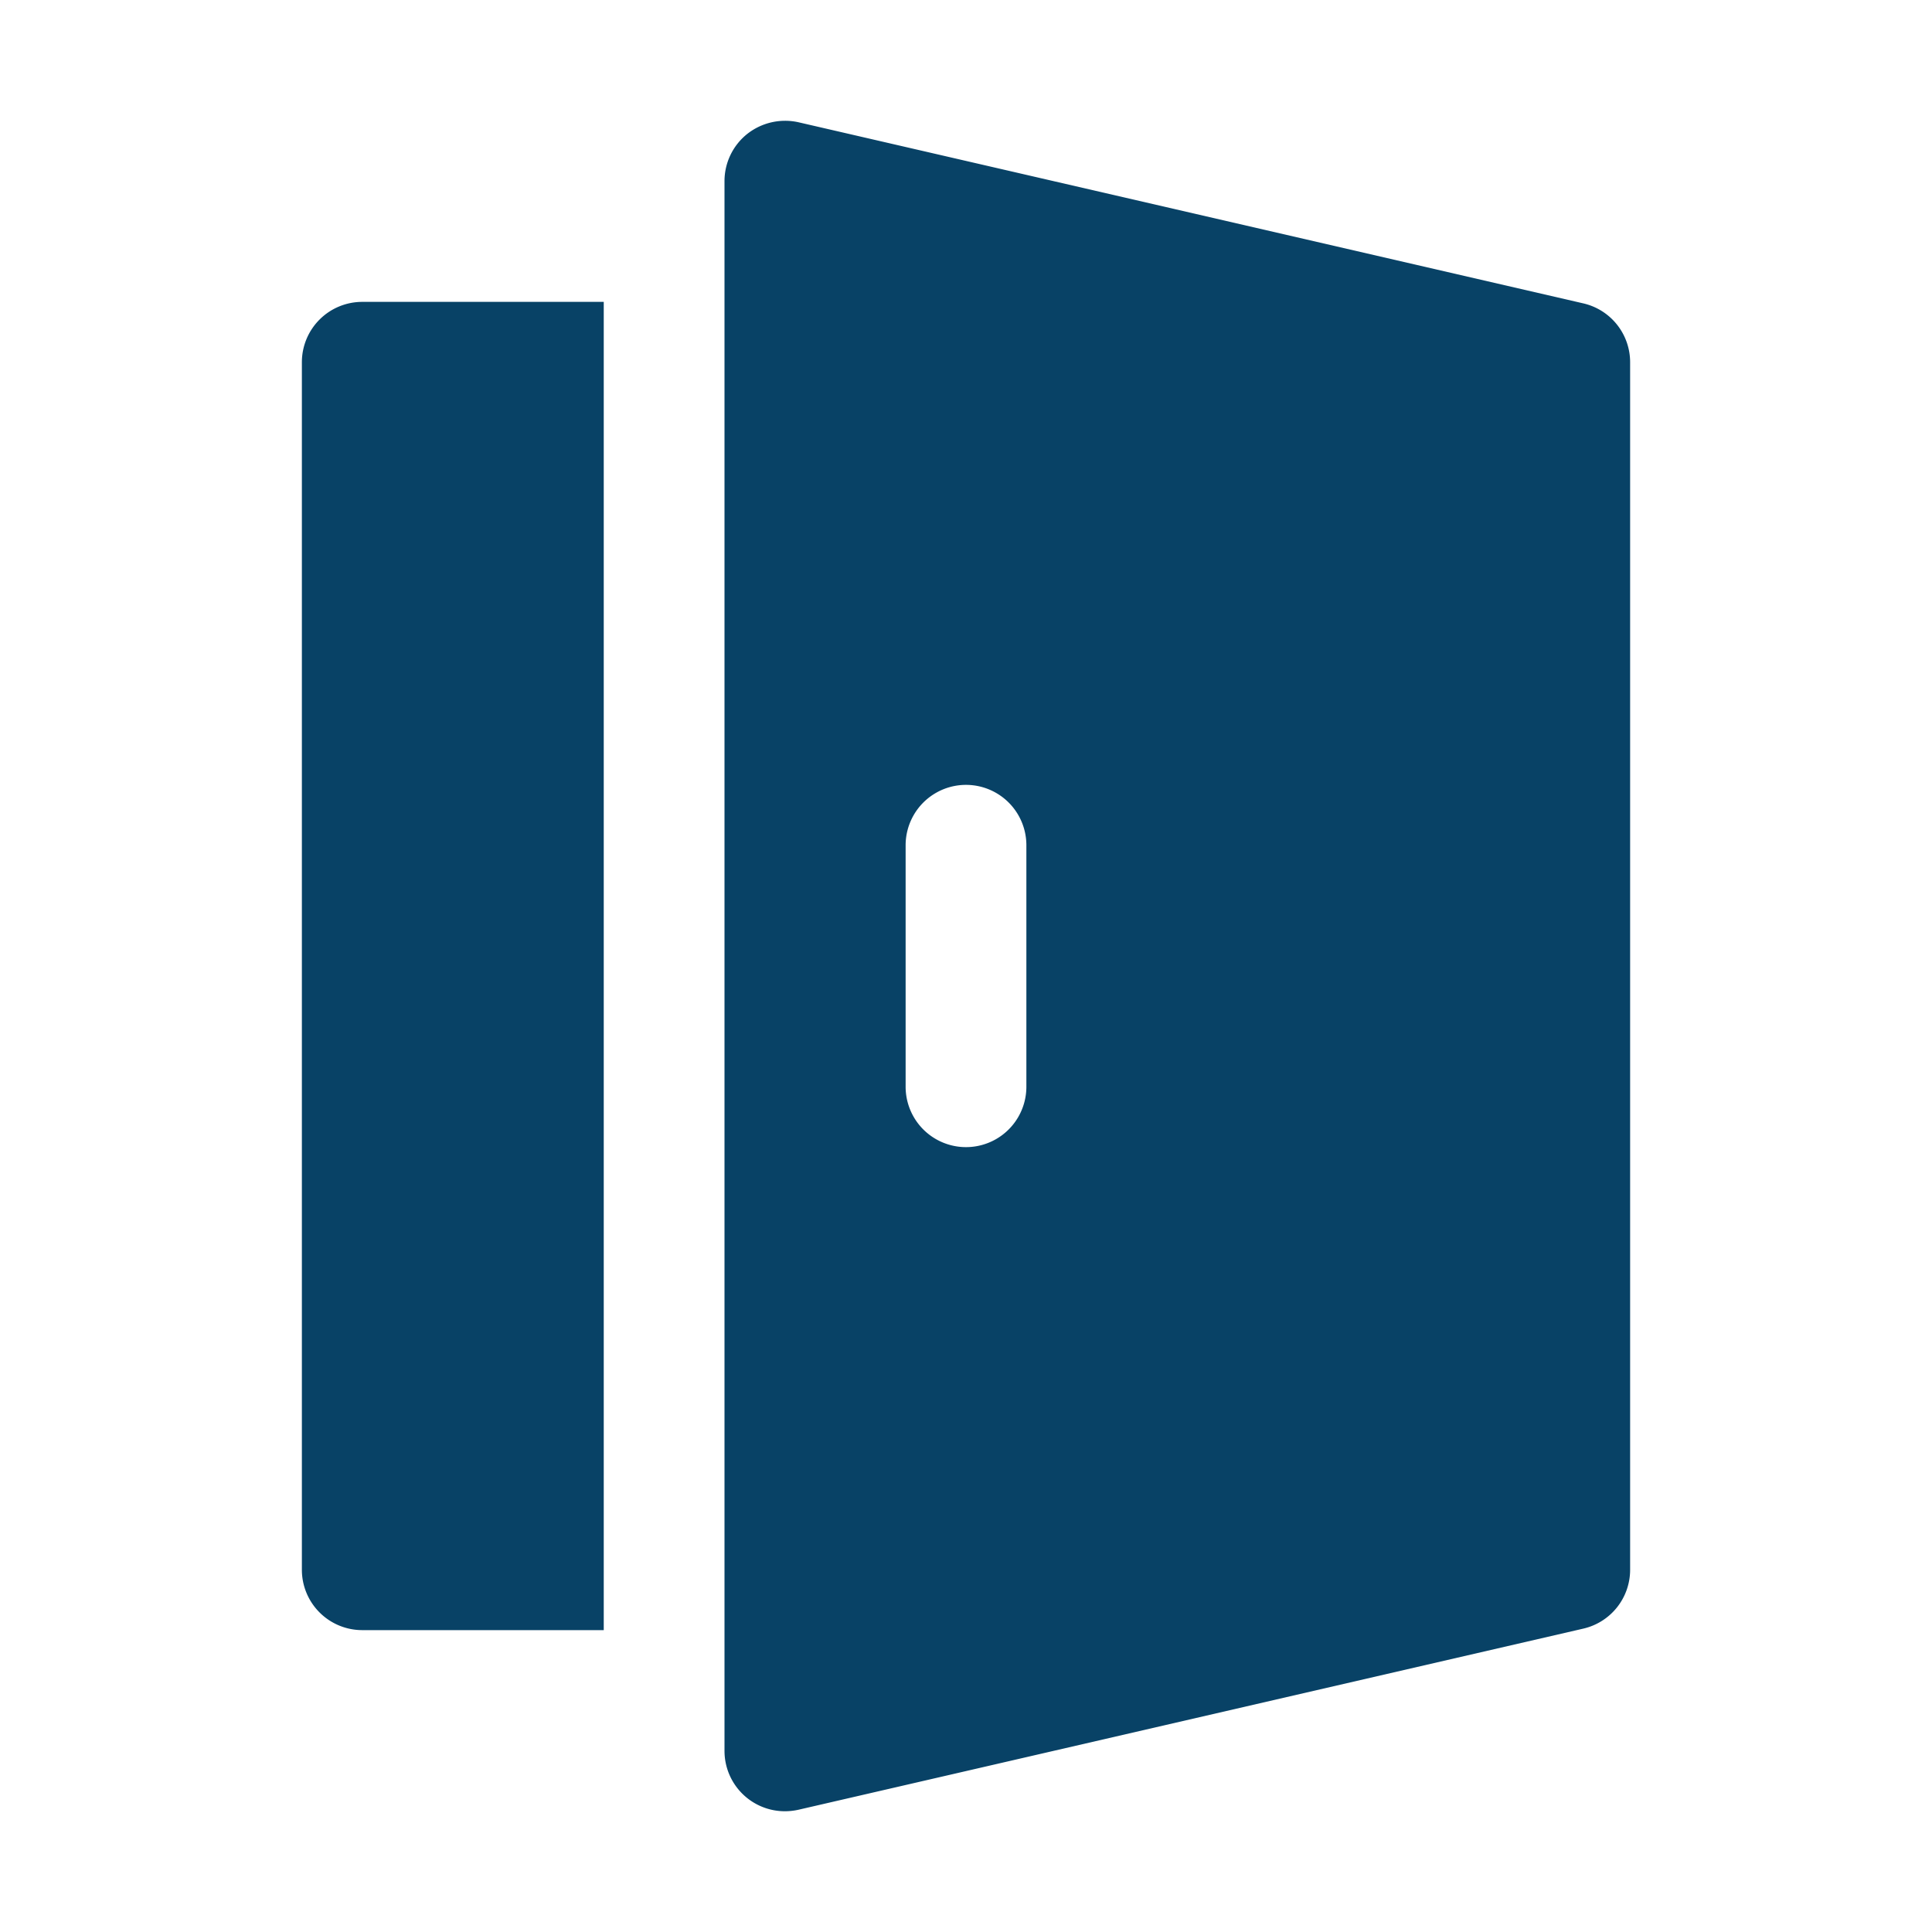 <svg xmlns="http://www.w3.org/2000/svg" version="1.1" xmlns:xlink="http://www.w3.org/1999/xlink" width="512" height="512" x="0" y="0" viewBox="0 0 32 32" style="enable-background:new 0 0 512 512" xml:space="preserve" class=""><g><path d="M5 6v20a1 1 0 0 0 1 1h4V5H6a1 1 0 0 0-1 1zM26.225 5.025l-13-3a1.014 1.014 0 0 0-.848.193A1 1 0 0 0 12 3v26a1 1 0 0 0 1 1 1.037 1.037 0 0 0 .225-.025l13-3A1 1 0 0 0 27 26V6a1 1 0 0 0-.775-.975zM17 18a1 1 0 0 1-2 0v-4a1 1 0 0 1 2 0z" fill="#084266" opacity="1" data-original="#000000" class=""></path></g></svg>